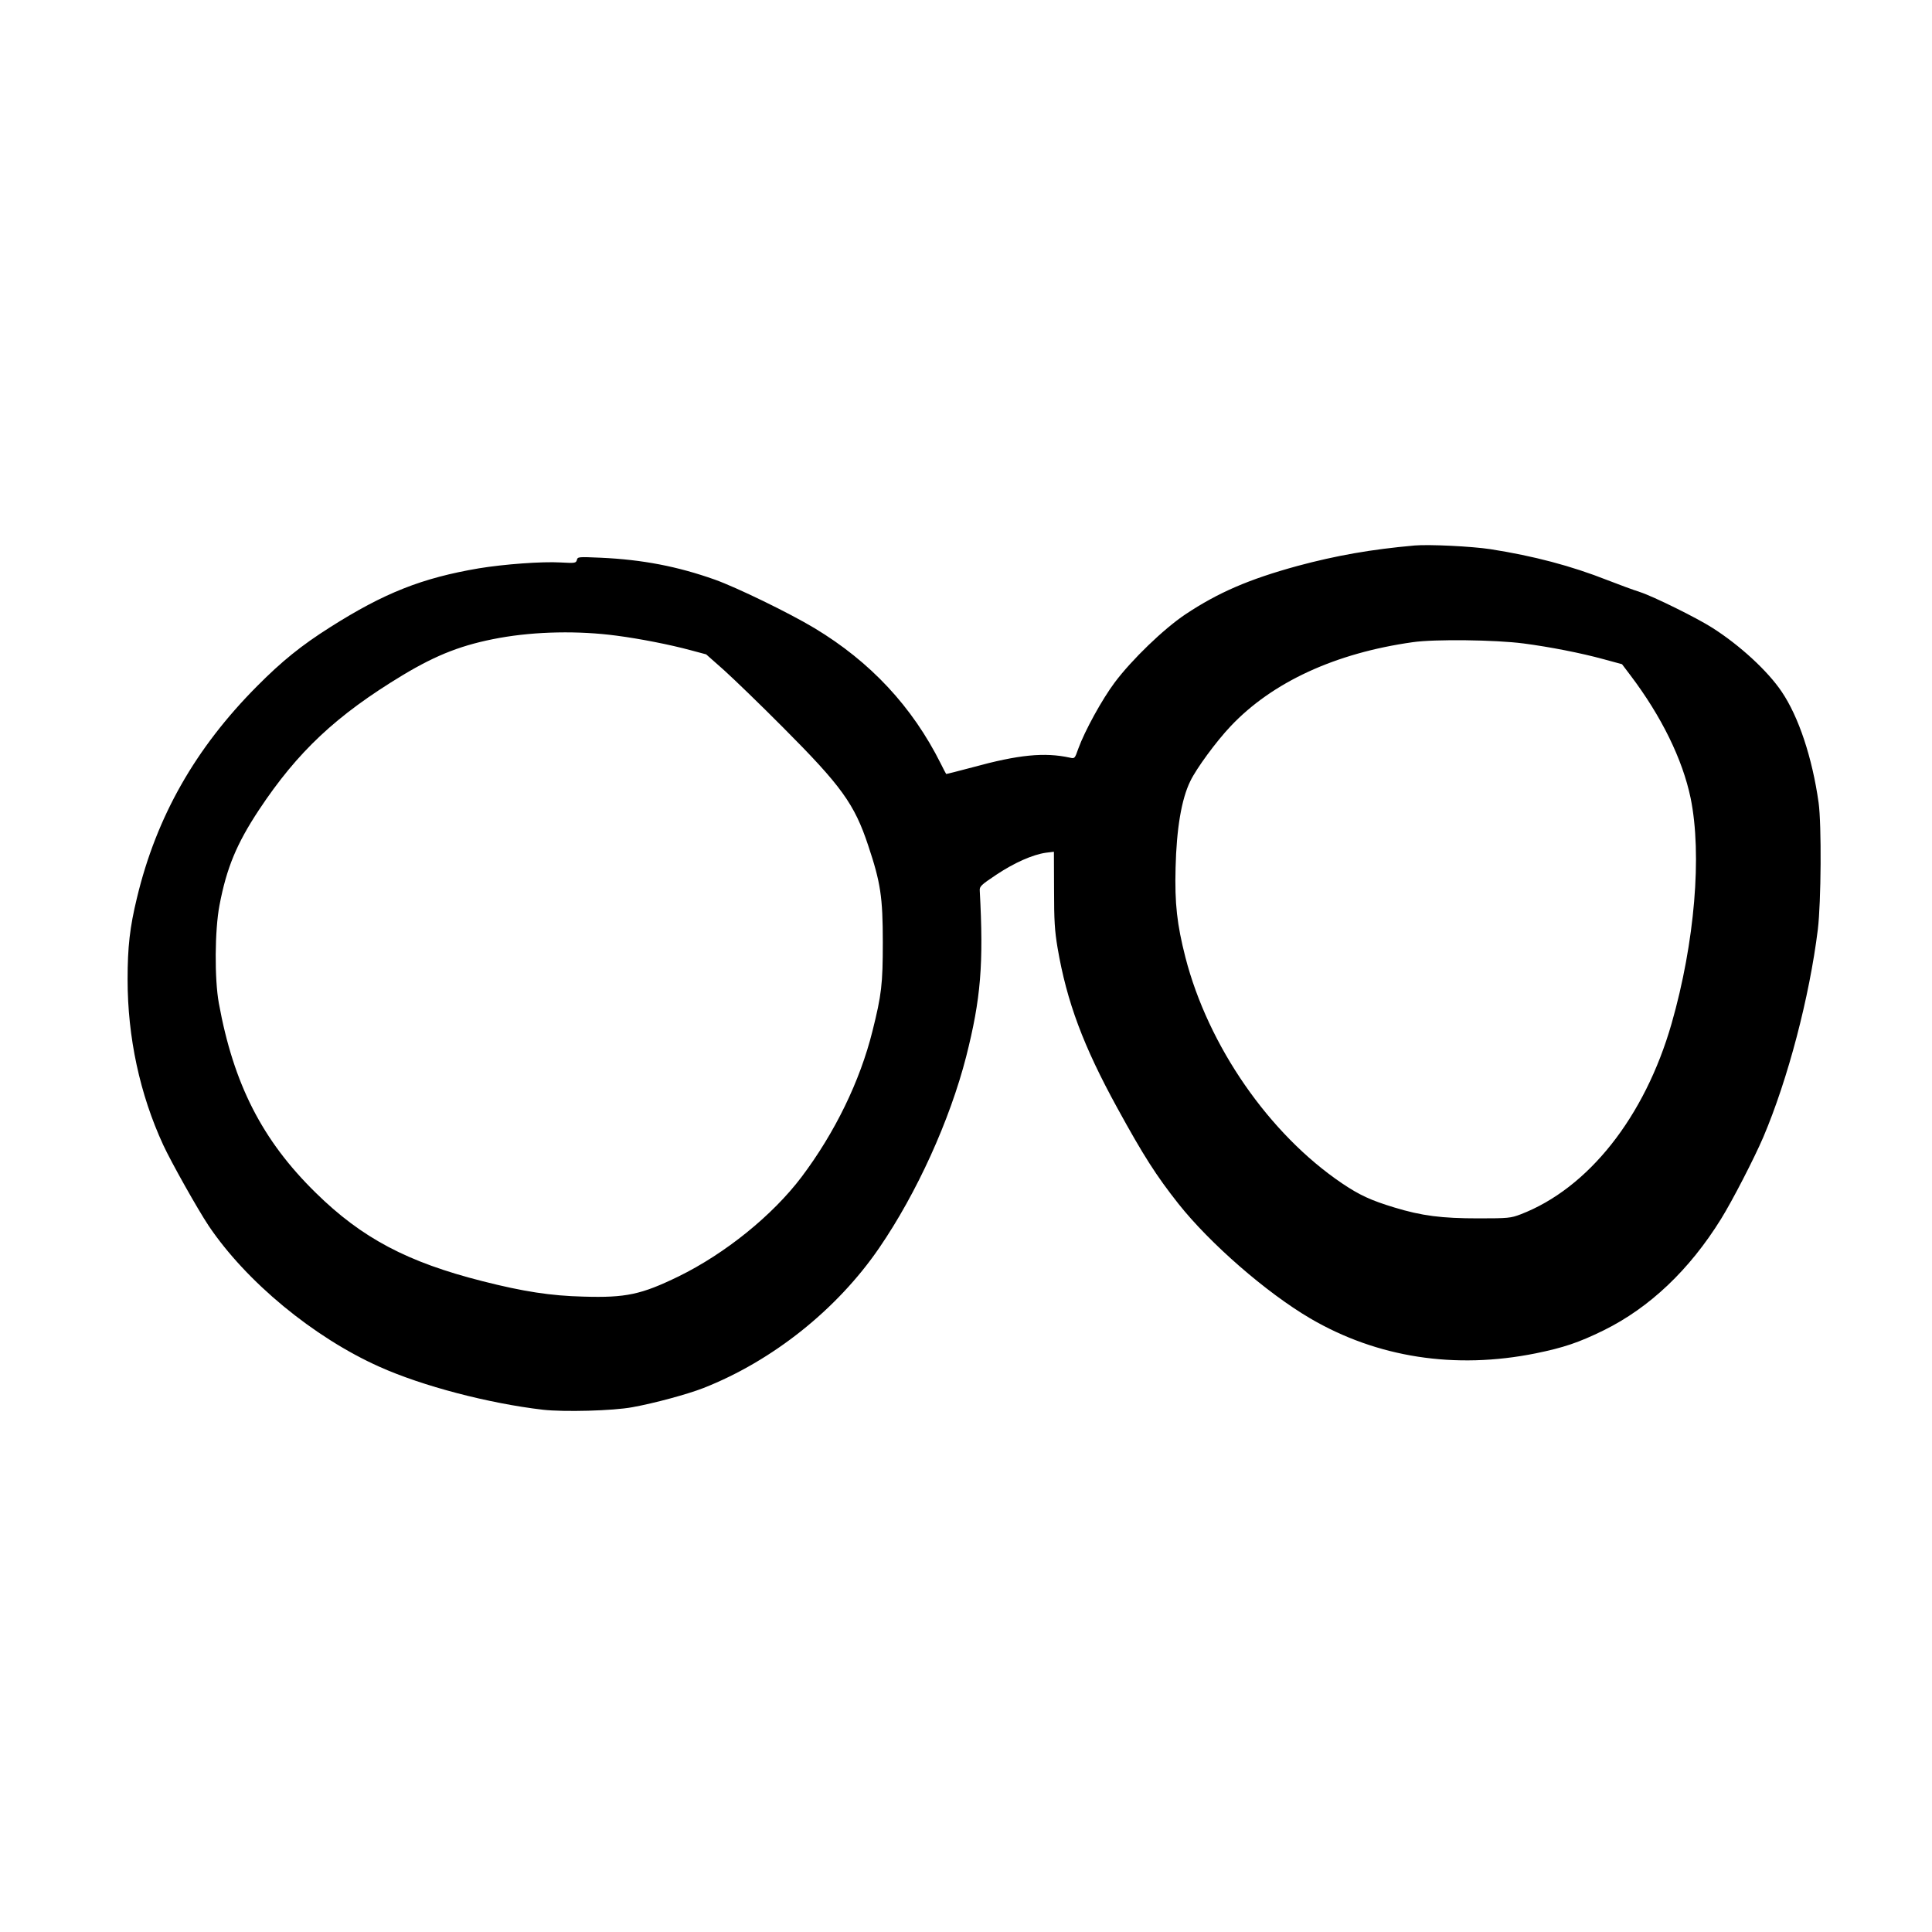 <?xml version="1.0" encoding="UTF-8"?>
<!-- Uploaded to: SVG Repo, www.svgrepo.com, Generator: SVG Repo Mixer Tools -->
<svg fill="#000000" width="800px" height="800px" version="1.1" viewBox="144 144 512 512" xmlns="http://www.w3.org/2000/svg">
 <path d="m518.81 288.57c-11.375 1.008-20.695 2.644-30.984 5.418-12.848 3.527-20.949 7.012-29.723 12.848-5.754 3.863-14.148 11.965-18.684 18.012-3.359 4.492-7.934 12.805-9.656 17.547-0.926 2.644-0.965 2.688-2.227 2.394-6.715-1.469-13.602-0.797-25.82 2.562-3.777 1.004-6.926 1.805-6.969 1.762-0.086-0.086-0.715-1.301-1.426-2.731-7.559-15.113-18.641-26.996-33.504-35.938-6.551-3.945-20.613-10.789-26.41-12.848-9.824-3.484-19.102-5.289-30.227-5.793-5.922-0.254-6.09-0.254-6.297 0.59-0.254 0.836-0.465 0.879-4.285 0.668-4.996-0.293-15.07 0.465-21.703 1.555-15.074 2.562-25.066 6.508-39.426 15.617-7.684 4.871-12.762 8.984-19.352 15.617-16.332 16.418-26.66 34.555-31.824 56.094-1.891 7.766-2.481 13.016-2.481 21.621 0 15.324 3.234 30.398 9.449 43.875 2.141 4.617 9.109 17.004 12.008 21.367 9.992 14.863 27.836 29.602 45.301 37.41 11.418 5.121 28.926 9.695 43.285 11.375 5.582 0.633 18.641 0.297 23.762-0.672 5.793-1.047 14.484-3.398 18.809-5.078 18.348-7.223 35.438-20.867 46.562-37.113 9.992-14.57 18.723-33.84 23.047-50.676 3.906-15.367 4.66-24.602 3.613-44-0.086-1.133 0.293-1.512 4.449-4.281 4.742-3.148 9.57-5.289 13.098-5.793l2.102-0.254 0.039 9.992c0 8.312 0.168 10.918 0.926 15.449 2.434 14.316 6.844 26.074 15.828 42.449 6.969 12.719 10.371 18.012 16.207 25.398 8.352 10.539 23.301 23.555 34.887 30.355 17.762 10.41 38.414 13.602 59.828 9.277 7.387-1.512 11.379-2.856 17.969-6.086 12.176-6.004 22.754-16.039 31.109-29.516 3.023-4.871 8.734-15.953 11.211-21.707 6.508-15.324 12.215-37.027 14.441-55 0.883-7.305 1.008-27.75 0.211-33.586-1.68-11.965-5.289-22.797-9.781-29.43-3.695-5.5-11.086-12.301-18.348-16.922-4.199-2.688-15.617-8.312-19.188-9.488-1.594-0.504-5.5-1.93-8.605-3.148-9.699-3.82-19.566-6.422-31.07-8.227-5.039-0.758-16.246-1.305-20.152-0.969zm-211.39 23.891c6.09 0.797 14.066 2.352 19.648 3.863l4.074 1.09 4.746 4.199c2.559 2.309 9.613 9.109 15.617 15.156 15.449 15.492 18.934 20.277 22.586 31.32 3.273 9.781 3.863 13.645 3.863 25.609 0 11.125-0.336 13.941-2.731 23.512-3.316 13.352-9.992 26.996-18.809 38.711-7.684 10.16-20.195 20.277-32.621 26.363-9.867 4.789-13.898 5.668-25.191 5.332-8.605-0.207-15.953-1.344-26.66-4.07-19.941-5.039-32.031-11.422-44.25-23.43-14.191-13.895-21.789-28.801-25.695-50.254-1.176-6.422-1.09-19.355 0.168-25.945 1.891-9.949 4.535-16.289 10.457-25.273 10.242-15.453 20.527-25.109 38.121-35.73 9.152-5.5 15.953-8.102 25.652-9.863 9.656-1.723 20.949-1.934 31.023-0.59zm240.32 2.059c7.008 0.922 15.156 2.516 21.16 4.156l4.953 1.344 2.223 2.938c8.23 10.875 13.812 22.25 15.957 32.539 3.062 14.988 1.09 38.328-5.039 59.742-7.098 24.77-22.086 43.707-40.055 50.59-2.559 0.965-3.191 1.051-11.125 1.051-9.781 0-15.031-0.672-22.336-2.898-6.215-1.887-9.195-3.273-13.812-6.379-19.312-13.059-35.477-36.402-41.523-59.914-2.223-8.73-2.852-14.191-2.602-23.719 0.254-10.371 1.555-18.18 3.906-22.965 1.637-3.402 6.883-10.539 10.703-14.57 11.043-11.672 27.711-19.355 48.242-22.25 5.75-0.84 22-0.633 29.348 0.336z"/>
</svg>